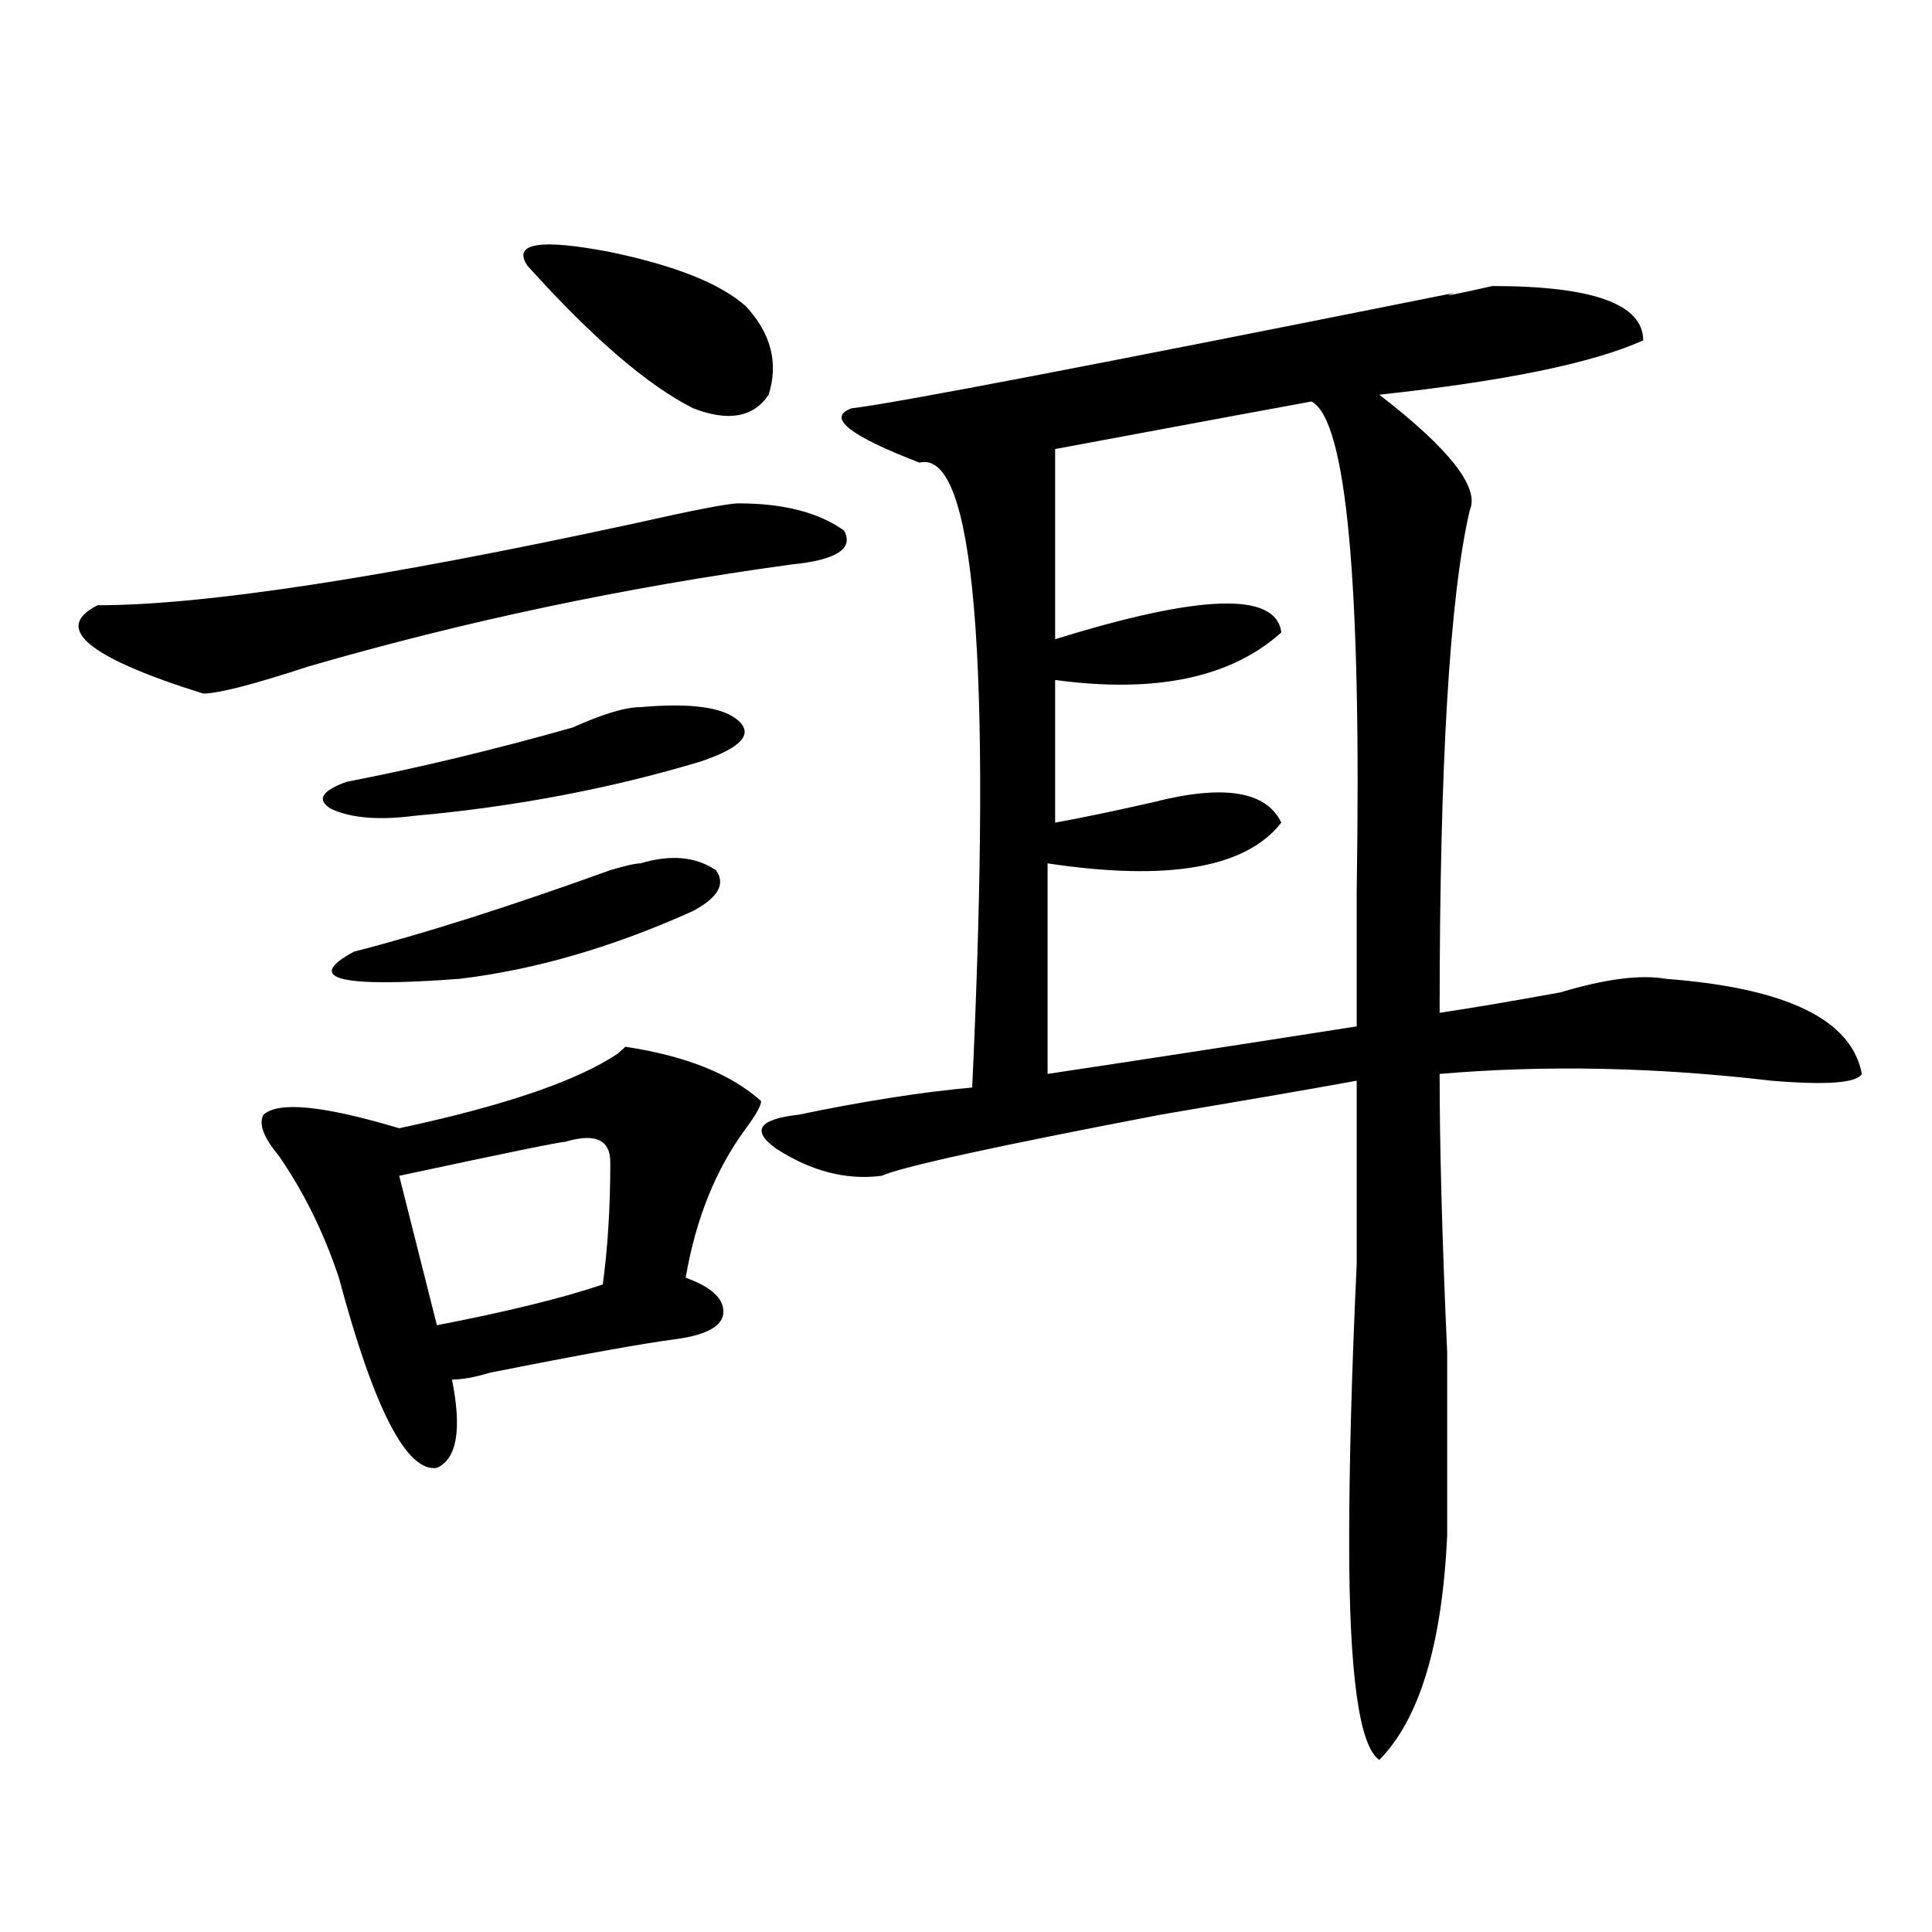 <?xml version="1.0" encoding="utf-8"?>
<!-- Generator: Adobe Illustrator 16.0.0, SVG Export Plug-In . SVG Version: 6.00 Build 0)  -->
<!DOCTYPE svg PUBLIC "-//W3C//DTD SVG 1.1//EN" "http://www.w3.org/Graphics/SVG/1.1/DTD/svg11.dtd">
<svg version="1.1" id="图层_1" xmlns="http://www.w3.org/2000/svg" xmlns:xlink="http://www.w3.org/1999/xlink" x="0px" y="0px"
	 width="1000px" height="1000px" viewBox="0 0 1000 1000" enable-background="new 0 0 1000 1000" xml:space="preserve">
<path d="M382.234,260.547c23.414,0,41.584,4.725,54.633,14.063c5.183,9.394-3.902,15.271-27.316,17.578
	c-85.852,11.756-169.143,29.334-249.75,52.734c-28.658,9.394-46.828,14.063-54.633,14.063
	c-59.877-18.731-78.047-33.947-54.633-45.703c54.633,0,146.947-14.063,277.066-42.188
	C358.82,264.063,376.99,260.547,382.234,260.547z M393.941,569.922c0,2.362-2.622,7.031-7.805,14.063
	c-15.609,21.094-26.036,46.912-31.219,77.344c12.987,4.725,19.512,10.547,19.512,17.578s-7.805,11.756-23.414,14.063
	c-18.231,2.362-50.73,8.24-97.559,17.578c-7.805,2.362-14.329,3.516-19.512,3.516c5.183,25.818,2.561,41.034-7.805,45.703
	c-15.609,2.362-32.561-30.432-50.73-98.438c-7.805-23.4-18.231-44.494-31.219-63.281c-7.805-9.338-10.427-16.369-7.805-21.094
	c7.805-7.031,31.219-4.669,70.242,7.031c54.633-11.7,92.314-24.609,113.168-38.672l3.902-3.516
	C354.918,546.521,378.332,555.859,393.941,569.922z M331.504,366.016c25.975-2.307,42.926,0,50.73,7.031s1.28,14.063-19.512,21.094
	c-46.828,14.063-96.278,23.456-148.289,28.125c-18.231,2.362-32.561,1.209-42.926-3.516c-7.805-4.669-5.244-9.338,7.805-14.063
	c36.401-7.031,75.425-16.369,117.07-28.125C311.992,369.531,323.699,366.016,331.504,366.016z M331.504,446.875
	c15.609-4.669,28.597-3.516,39.023,3.516c5.183,7.031,1.28,14.063-11.707,21.094c-41.646,18.787-81.949,30.487-120.973,35.156
	c-62.438,4.725-80.669,0-54.633-14.063c36.401-9.338,80.607-23.4,132.68-42.188C323.699,448.084,328.882,446.875,331.504,446.875z
	 M292.48,591.016c-2.622,0-31.219,5.878-85.852,17.578l19.512,77.344c36.401-7.031,64.998-14.063,85.852-21.094
	c2.561-18.731,3.902-39.825,3.902-63.281C315.895,589.862,308.09,586.347,292.48,591.016z M272.969,137.5
	c-7.805-11.7,6.463-14.063,42.926-7.031c33.779,7.031,57.193,16.425,70.242,28.125c12.987,14.063,16.89,29.334,11.707,45.703
	c-7.805,11.756-20.854,14.063-39.023,7.031C335.406,199.628,306.748,175.019,272.969,137.5z M772.469,148.047
	c52.011,0,78.047,9.394,78.047,28.125c-26.036,11.756-71.584,21.094-136.582,28.125c36.401,28.125,52.011,48.065,46.828,59.766
	c-10.427,44.55-15.609,131.287-15.609,260.156c15.609-2.307,36.401-5.822,62.438-10.547c23.414-7.031,41.584-9.338,54.633-7.031
	c62.438,4.725,96.217,21.094,101.461,49.219c-2.622,4.725-18.231,5.878-46.828,3.516c-59.877-7.031-117.07-8.185-171.703-3.516
	c0,37.519,1.28,85.584,3.902,144.141c0,44.55,0,76.19,0,94.922c-2.622,56.25-14.329,94.922-35.121,116.016
	c-10.427-7.031-15.609-44.55-15.609-112.5c0-39.825,1.28-87.891,3.902-144.141c0-42.188,0-73.828,0-94.922
	c-26.036,4.725-59.877,10.547-101.461,17.578c-85.852,16.425-134.021,26.972-144.387,31.641
	c-18.231,2.362-36.463-2.307-54.633-14.063c-13.049-9.338-9.146-15.216,11.707-17.578c33.779-7.031,63.718-11.7,89.754-14.063
	c10.365-222.638,1.28-330.469-27.316-323.438c-36.463-14.063-48.17-23.4-35.121-28.125c20.792-2.307,124.875-22.247,312.188-59.766
	C745.152,153.925,751.615,152.771,772.469,148.047z M678.813,207.813c-13.049,2.362-57.255,10.547-132.68,24.609v98.438
	c75.425-23.4,114.448-24.609,117.07-3.516c-26.036,23.456-65.06,31.641-117.07,24.609v73.828
	c12.987-2.307,29.877-5.822,50.73-10.547c36.401-9.338,58.535-5.822,66.34,10.547c-18.231,23.456-58.535,30.487-120.973,21.094
	v108.984c46.828-7.031,100.119-15.216,159.996-24.609c0-16.369,0-39.825,0-70.313C704.787,301.581,696.982,217.206,678.813,207.813z
	"/>
</svg>
